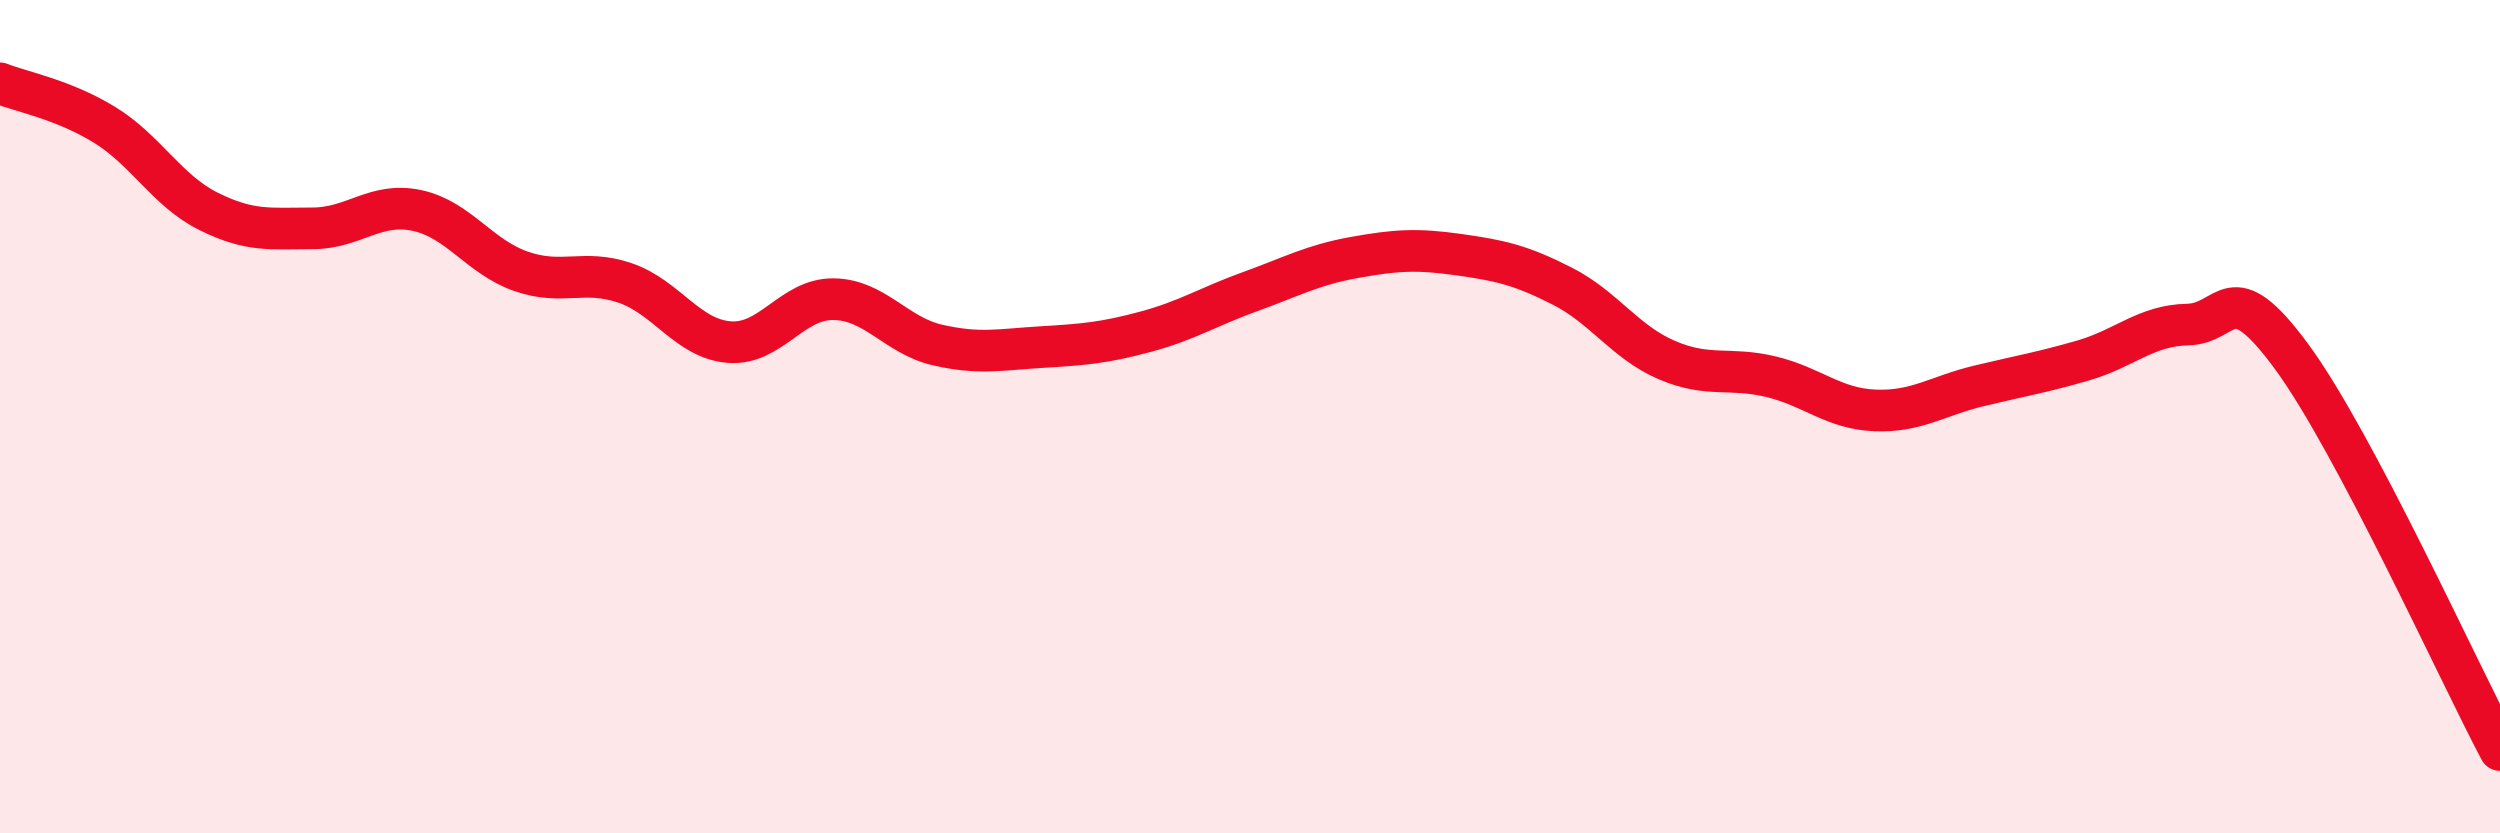 
    <svg width="60" height="20" viewBox="0 0 60 20" xmlns="http://www.w3.org/2000/svg">
      <path
        d="M 0,2 C 0.5,2.2 1.5,2.38 2.5,2.99 C 3.5,3.6 4,4.57 5,5.07 C 6,5.57 6.5,5.48 7.5,5.48 C 8.5,5.48 9,4.84 10,5.05 C 11,5.26 11.5,6.16 12.5,6.51 C 13.5,6.86 14,6.45 15,6.79 C 16,7.13 16.5,8.13 17.5,8.21 C 18.5,8.29 19,7.17 20,7.18 C 21,7.19 21.5,8.05 22.5,8.28 C 23.5,8.51 24,8.39 25,8.33 C 26,8.27 26.5,8.23 27.5,7.96 C 28.5,7.69 29,7.36 30,7 C 31,6.64 31.5,6.36 32.5,6.18 C 33.5,6 34,5.97 35,6.11 C 36,6.25 36.5,6.36 37.5,6.87 C 38.5,7.38 39,8.21 40,8.64 C 41,9.07 41.5,8.8 42.5,9.04 C 43.5,9.28 44,9.81 45,9.85 C 46,9.89 46.5,9.5 47.5,9.26 C 48.5,9.02 49,8.94 50,8.65 C 51,8.36 51.5,7.81 52.5,7.79 C 53.5,7.77 53.5,6.52 55,8.56 C 56.5,10.6 59,16.11 60,18L60 20L0 20Z"
        fill="#EB0A25"
        opacity="0.1"
        stroke-linecap="round"
        stroke-linejoin="round"
      />
      <path
        d="M 0,2 C 0.5,2.2 1.5,2.38 2.5,2.99 C 3.5,3.6 4,4.57 5,5.07 C 6,5.57 6.5,5.48 7.5,5.48 C 8.5,5.48 9,4.84 10,5.05 C 11,5.26 11.5,6.16 12.5,6.51 C 13.5,6.86 14,6.45 15,6.79 C 16,7.13 16.5,8.13 17.5,8.21 C 18.5,8.29 19,7.17 20,7.18 C 21,7.19 21.5,8.05 22.5,8.28 C 23.5,8.51 24,8.39 25,8.33 C 26,8.27 26.5,8.23 27.5,7.96 C 28.5,7.69 29,7.36 30,7 C 31,6.64 31.5,6.36 32.5,6.18 C 33.5,6 34,5.97 35,6.11 C 36,6.25 36.5,6.36 37.5,6.87 C 38.5,7.38 39,8.21 40,8.64 C 41,9.07 41.5,8.8 42.5,9.04 C 43.5,9.28 44,9.81 45,9.85 C 46,9.89 46.5,9.5 47.5,9.26 C 48.5,9.02 49,8.94 50,8.65 C 51,8.36 51.5,7.81 52.5,7.79 C 53.5,7.77 53.5,6.52 55,8.56 C 56.5,10.6 59,16.11 60,18"
        stroke="#EB0A25"
        stroke-width="1"
        fill="none"
        stroke-linecap="round"
        stroke-linejoin="round"
      />
    </svg>
  